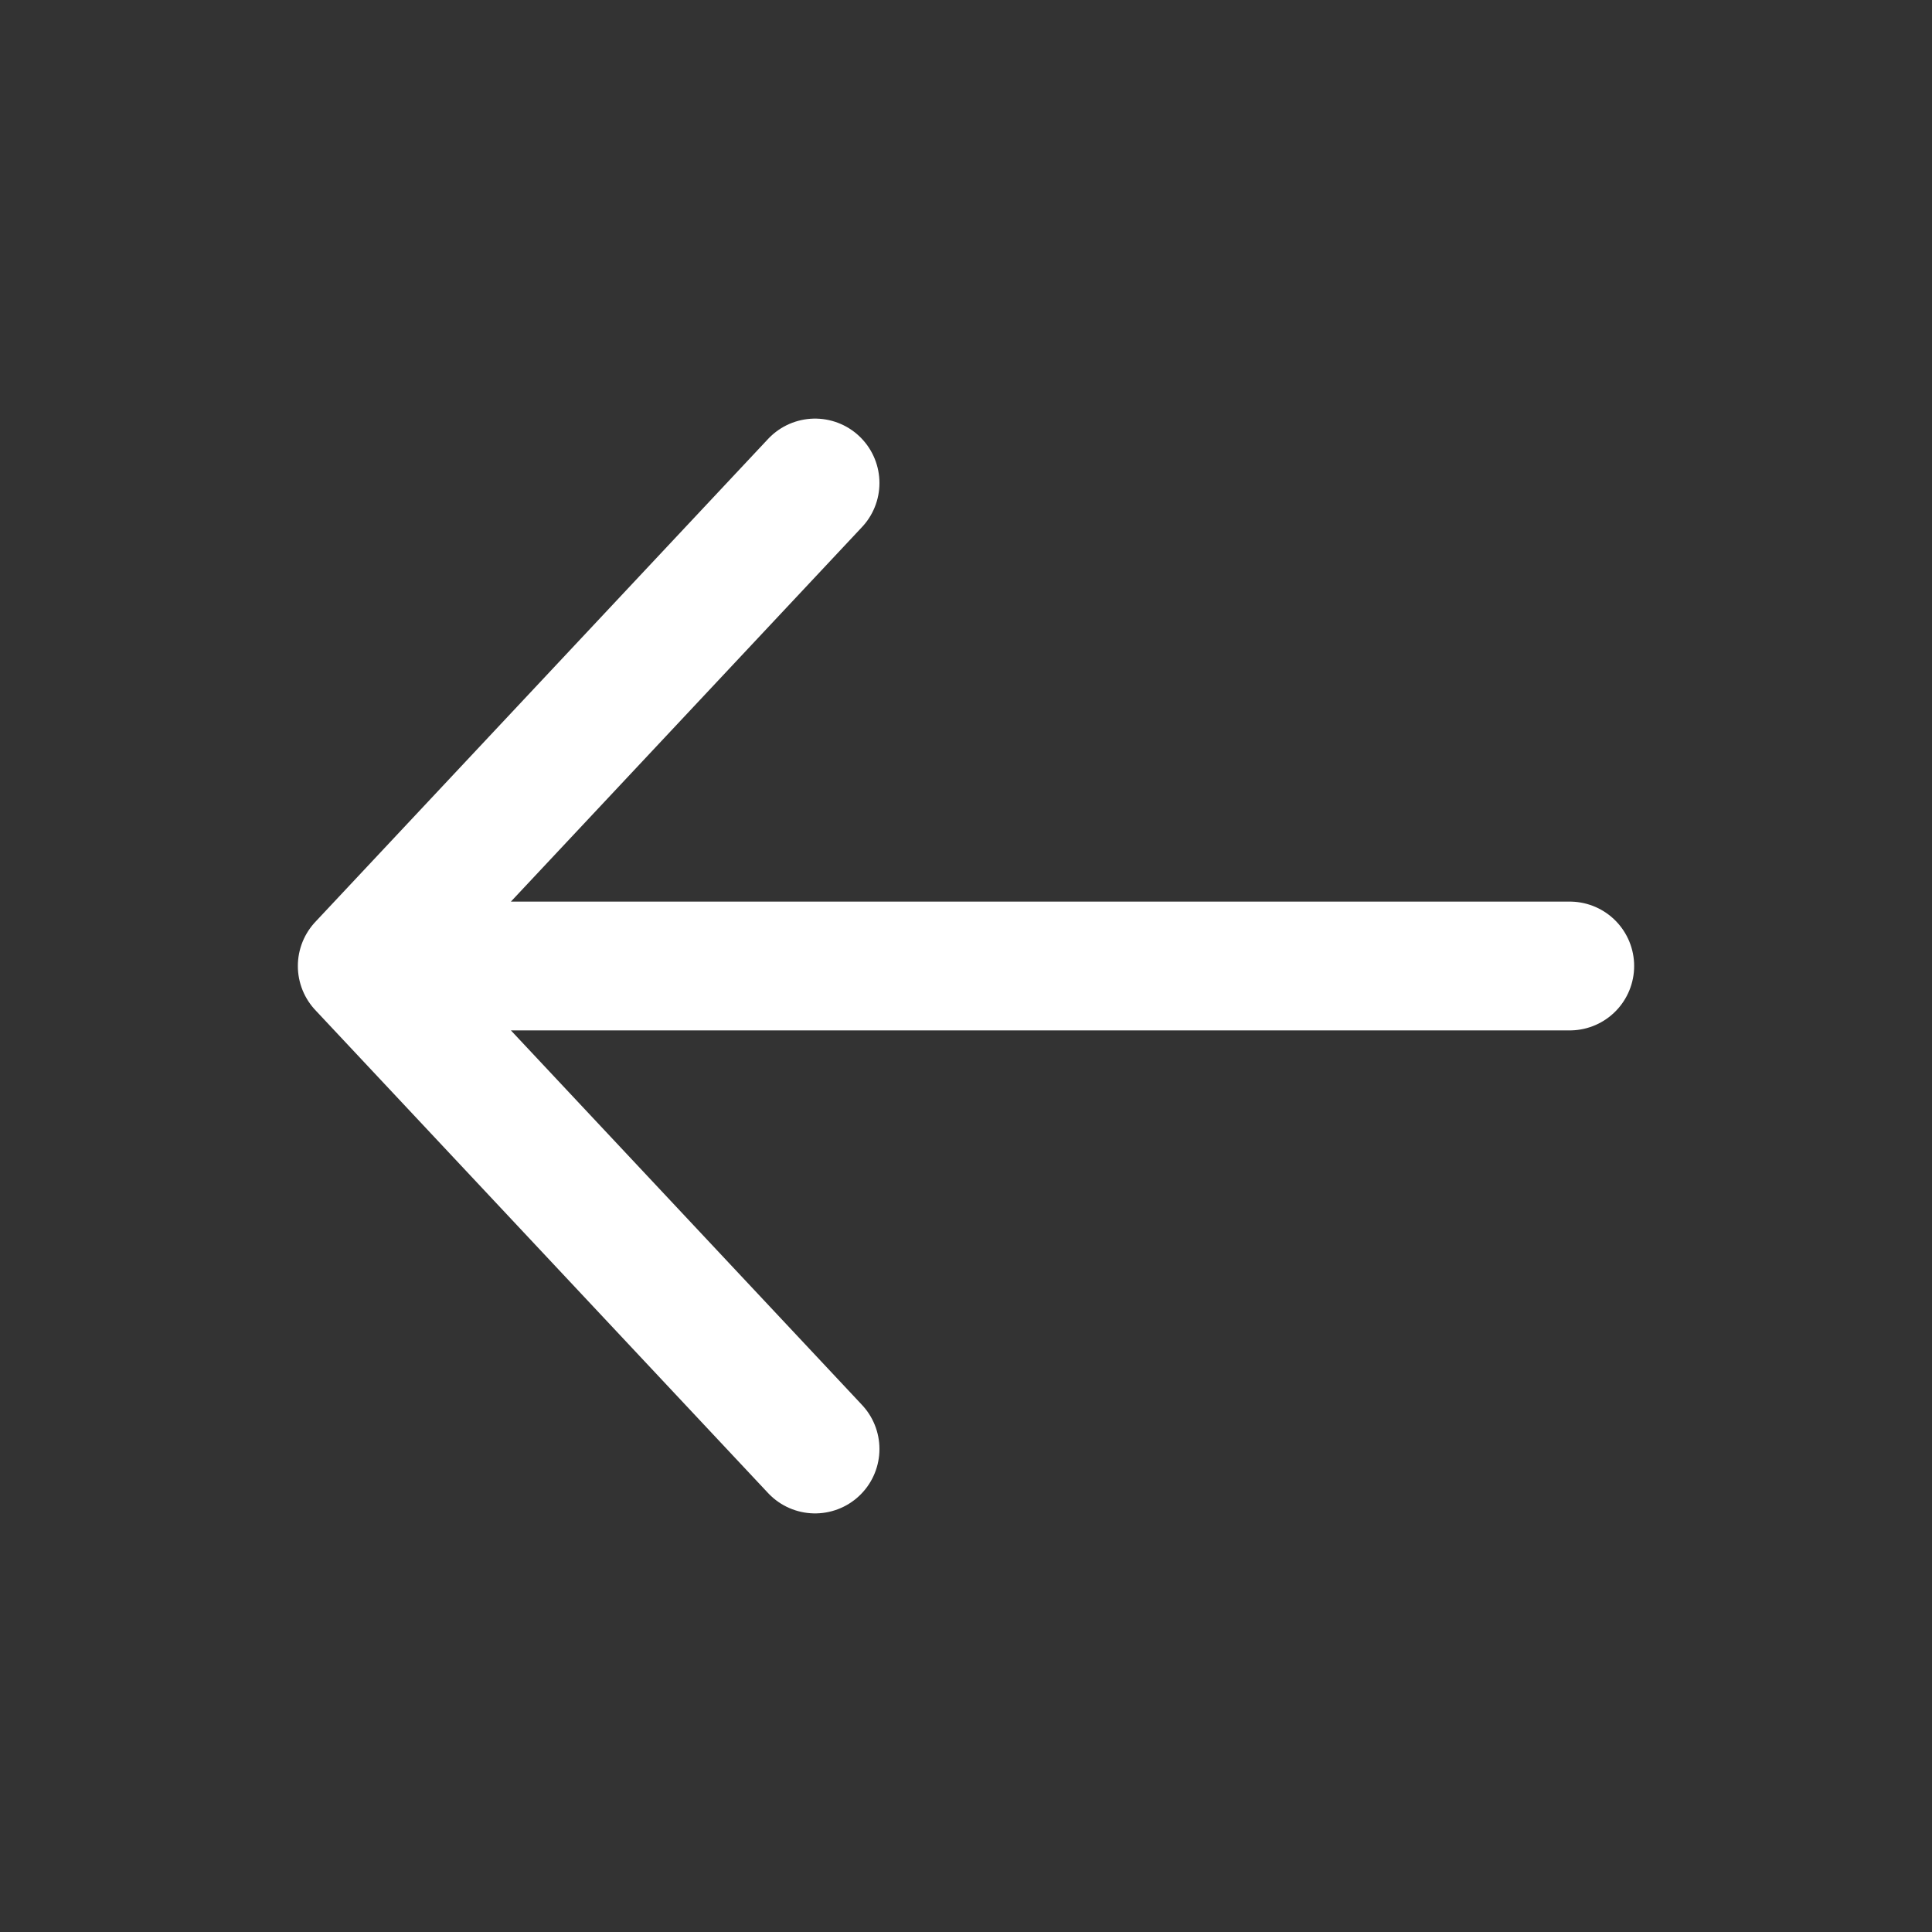 <svg width="30" height="30" viewBox="0 0 30 30" fill="none" xmlns="http://www.w3.org/2000/svg">
<rect x="0" y="0" width="30" height="30" fill="#333333" stroke="none"/>
<path d="M24.375 15L5.625 15M5.625 15L12.656 22.5M5.625 15L12.656 7.5" stroke="white" stroke-width="2" stroke-linecap="round" stroke-linejoin="round"/>
</svg>
